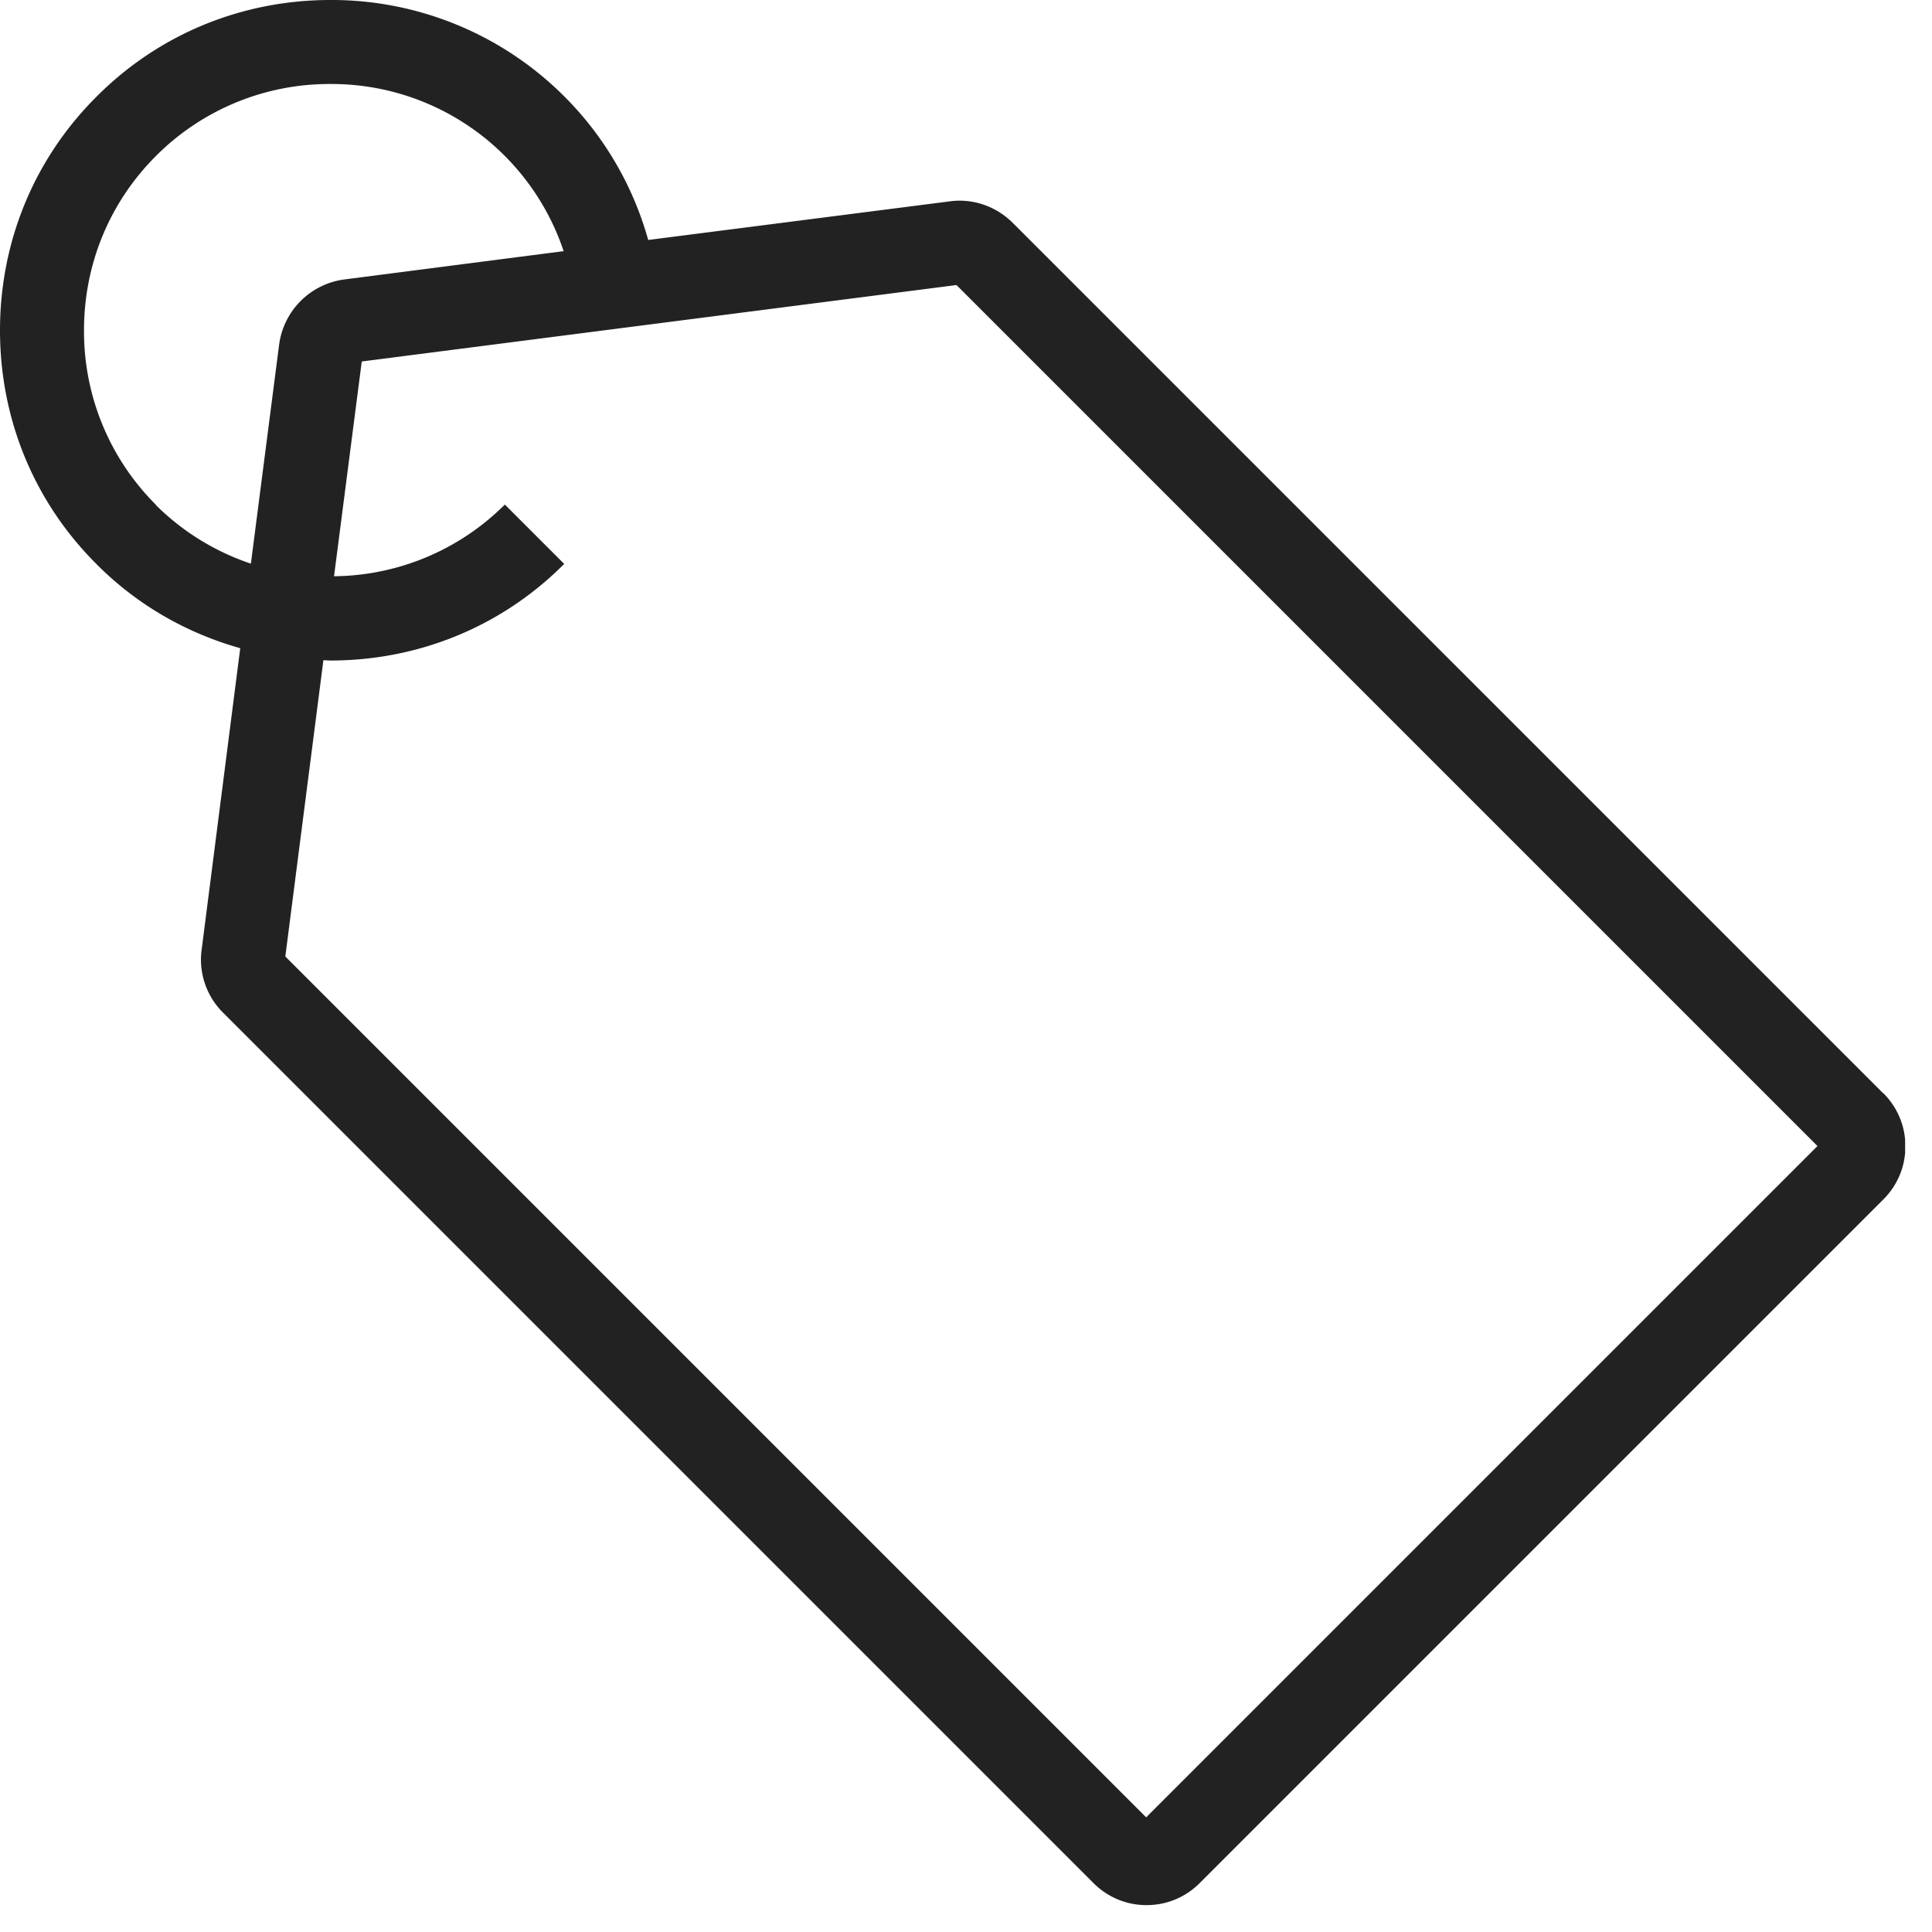 <svg width="69" height="69" fill="none" xmlns="http://www.w3.org/2000/svg"><g clip-path="url(#a)"><path d="M67.25 39.04 36.17 7.96c-.59-.59-1.42-.88-2.24-.77L23.15 8.57a11.67 11.67 0 0 0-3-5.13A11.746 11.746 0 0 0 11.8 0C8.64 0 5.67 1.22 3.45 3.45 1.22 5.67 0 8.63 0 11.8s1.22 6.13 3.45 8.35c1.44 1.45 3.21 2.46 5.13 3L7.2 33.93c-.11.82.18 1.66.77 2.24l31.08 31.08c.51.51 1.18.79 1.9.79s1.39-.28 1.9-.79l24.41-24.41c.51-.51.79-1.18.79-1.9s-.28-1.39-.79-1.9h-.01ZM5.57 18.03A8.741 8.741 0 0 1 3 11.8c0-2.36.91-4.57 2.57-6.23A8.741 8.741 0 0 1 11.8 3a8.741 8.741 0 0 1 8.33 5.97L12.3 9.98a2.705 2.705 0 0 0-2.33 2.32l-1.01 7.83a8.742 8.742 0 0 1-3.4-2.1h.01Zm35.37 46.88L10.19 34.16l1.36-10.58c.08 0 .17.01.25.01 3.16 0 6.13-1.22 8.35-3.45l-2.12-2.12a8.742 8.742 0 0 1-6.1 2.56l.99-7.67 21.24-2.73 30.75 30.75L40.94 64.9v.01Z" fill="#212221"/></g><defs><clipPath id="a"><path fill="#fff" d="M0 0h68.04v68.04H0z"/></clipPath></defs></svg>